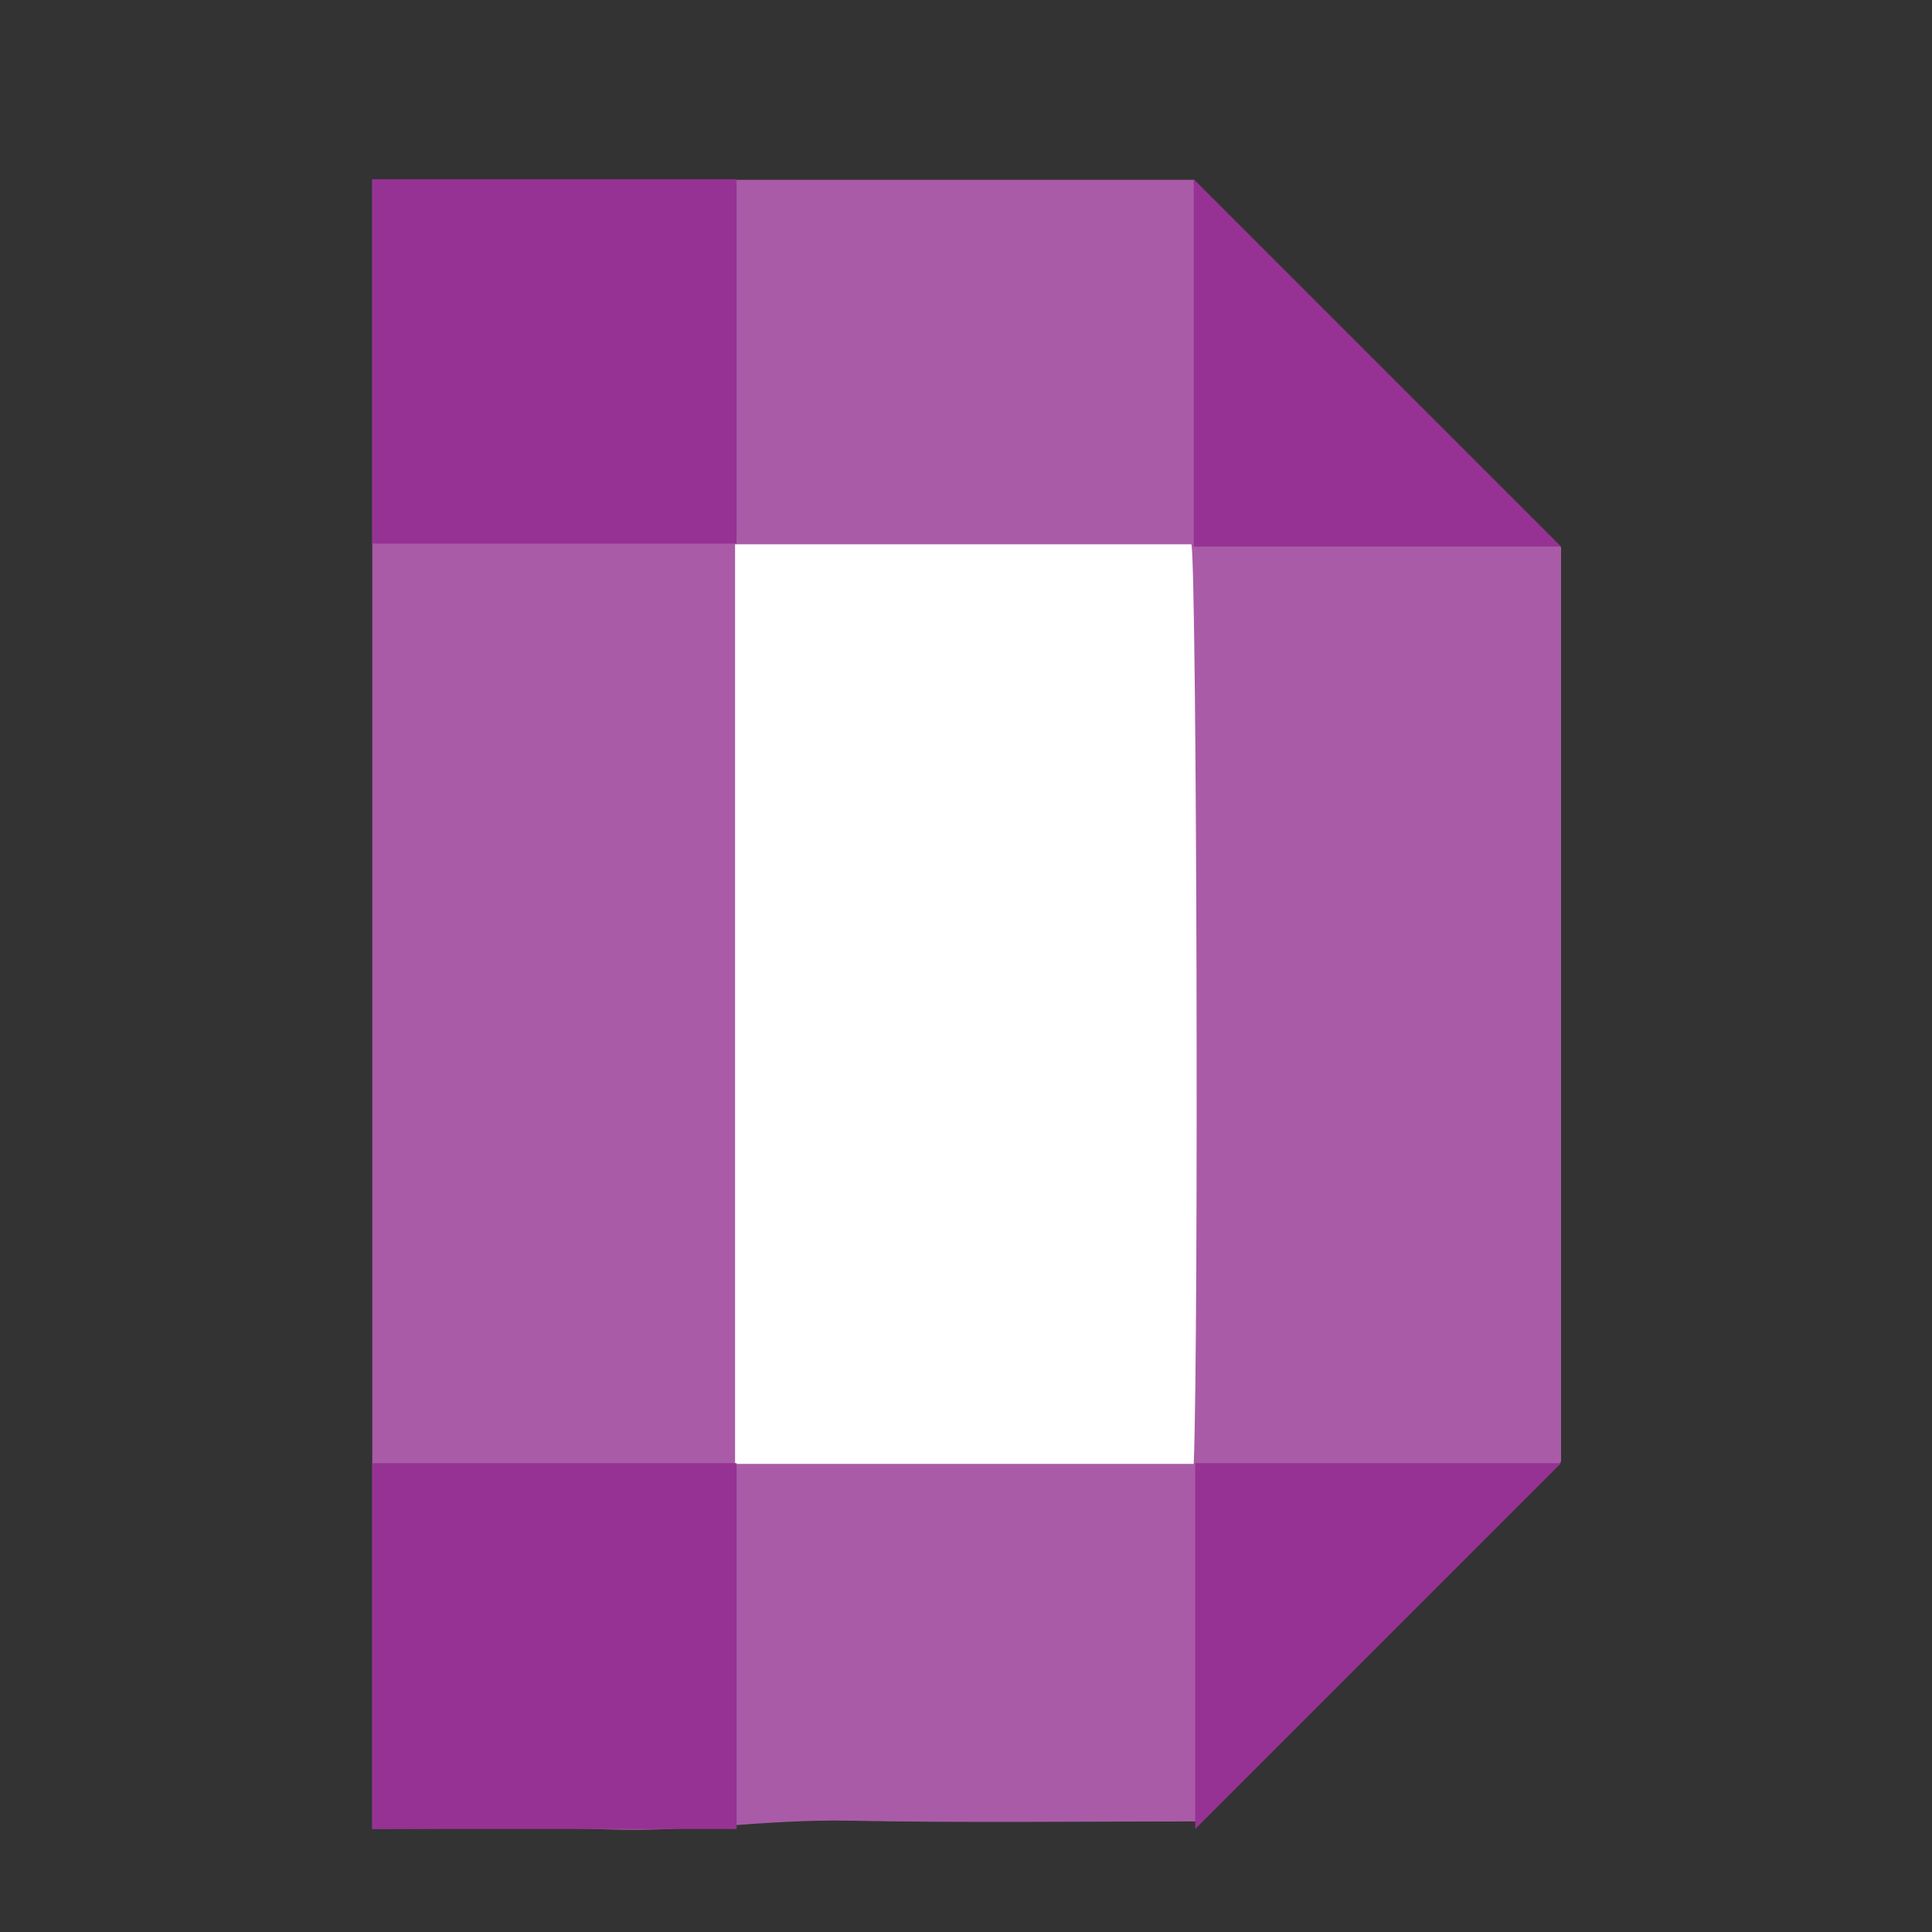 <?xml version="1.0" encoding="utf-8"?>
<!-- Generator: Adobe Illustrator 26.3.1, SVG Export Plug-In . SVG Version: 6.00 Build 0)  -->
<svg version="1.1" id="katman_1" xmlns="http://www.w3.org/2000/svg" xmlns:xlink="http://www.w3.org/1999/xlink" x="0px" y="0px" width="120" height="120" 
	 viewBox="0 0 1024 1024" style="enable-background:new 0 0 1024 1024;" xml:space="preserve">
<rect x="0" y="0" width="1024" height="1024" fill="#333333" stroke="none"/>
<style type="text/css">
	.st0{fill:#A95BA8;}
	.st1{fill:#FFFFFF;}
	.st2{fill:#963293;}
	.st3{fill:none;}
</style>
<path class="st0" d="M631.5,965.4c-60.7,0-121.4,0.8-182-0.4c-41.8-0.8-82.7,5.9-124.5,4.7c-42.2-1.6-83.9-0.4-127.7-0.4
	c0-292,0-582.8,0-874c145.4,0,290.4,0,435.4,0C697.3,160,762.4,225,827.4,290c0,161.6,0,323.1,0,484.7
	C763.5,838.5,700.1,902,636.3,965.8C634.7,965.4,633.1,965.4,631.5,965.4"/>
<path class="st1" d="M389.6,775.9c0-162.7,0-324.7,0-487.4c80.8,0,161.6,0,241.9,0c2.8,16.5,3.9,420,1.2,487.4
	C552.7,775.9,471.9,775.9,389.6,775.9z"/>
<polyline class="st2" points="390.4,288.1 197.3,288.1 197.3,95 390.4,95 390.4,288.1 "/>
<rect x="197.3" y="775.5" class="st2" width="193.1" height="193.9"/>
<polyline class="st2" points="827.4,289.7 632.7,289.7 632.7,95 "/>
<line class="st3" x1="827.4" y1="277.8" x2="827.4" y2="289.7"/>
<polyline class="st2" points="633.5,969.4 633.5,775.5 827.4,775.5 "/>
</svg>
